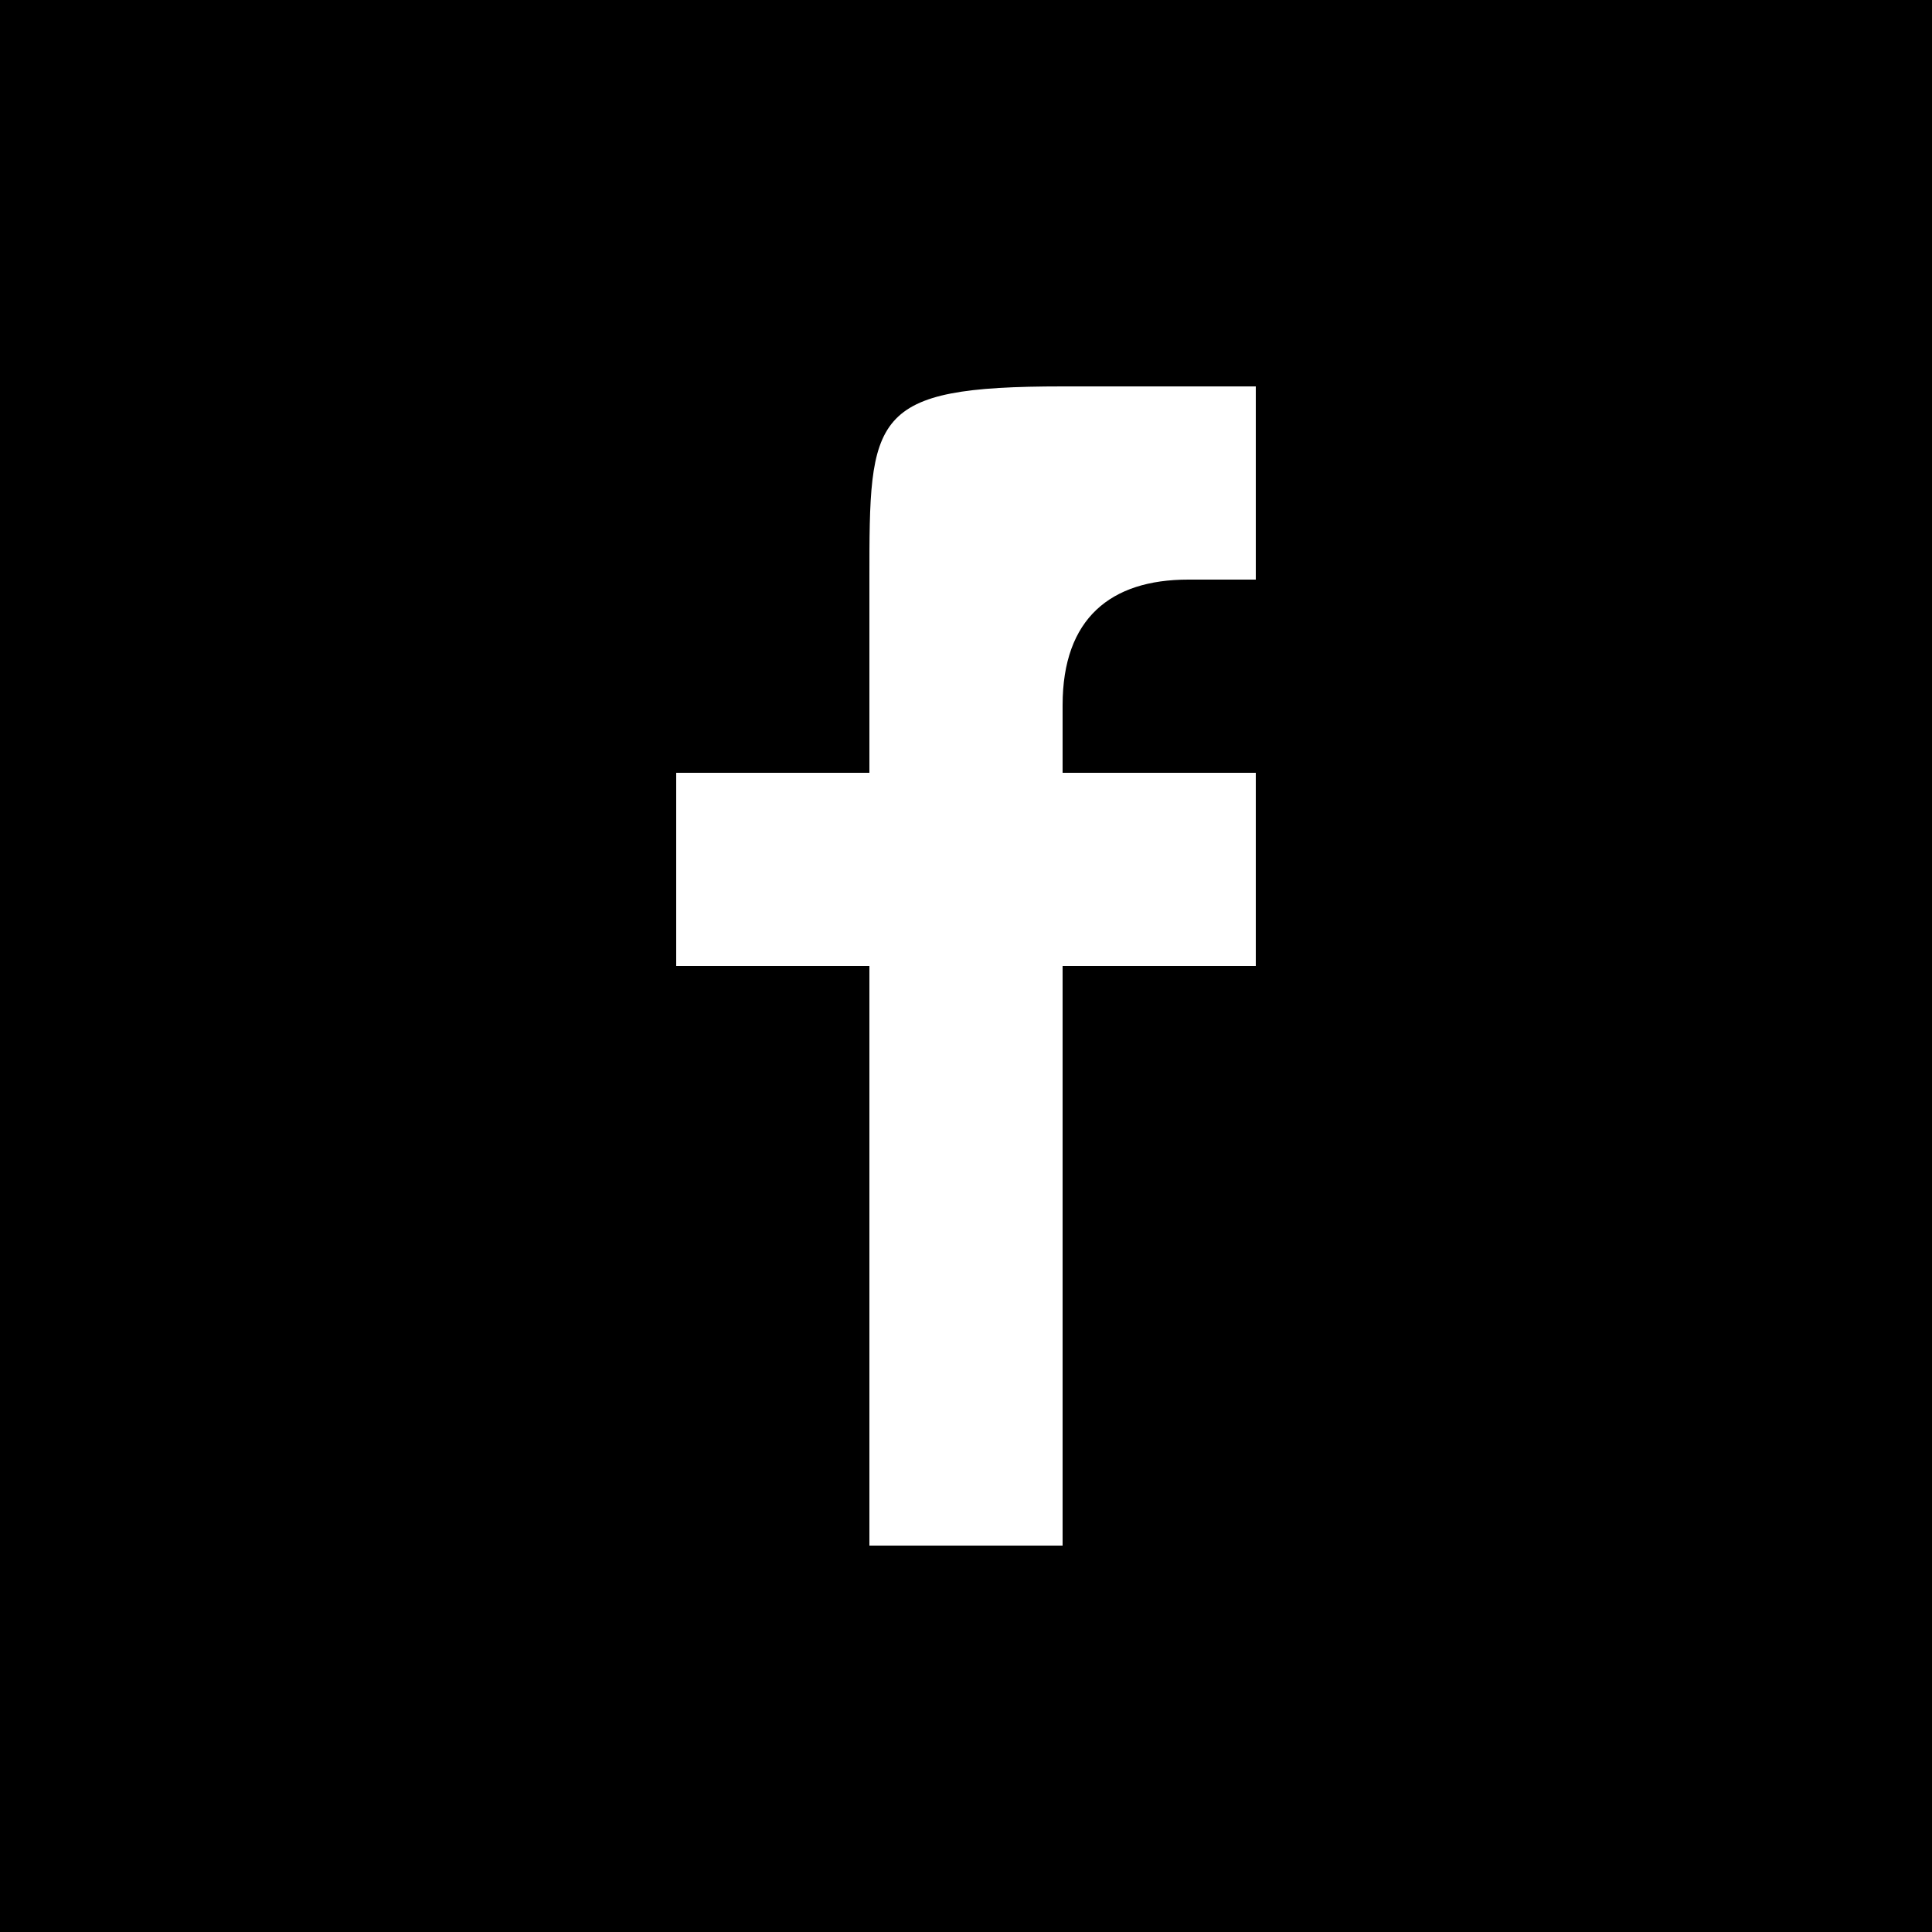 <?xml version="1.0" encoding="utf-8"?>
<!-- Generator: Adobe Illustrator 20.1.0, SVG Export Plug-In . SVG Version: 6.00 Build 0)  -->
<!DOCTYPE svg PUBLIC "-//W3C//DTD SVG 1.1//EN" "http://www.w3.org/Graphics/SVG/1.1/DTD/svg11.dtd">
<svg version="1.1" id="Layer_1" xmlns="http://www.w3.org/2000/svg" xmlns:xlink="http://www.w3.org/1999/xlink" x="0px" y="0px"
	 width="20px" height="20px" viewBox="0 0 20 20" enable-background="new 0 0 20 20" xml:space="preserve">
<path id="facebook" fill-rule="evenodd" clip-rule="evenodd" d="M0,20h20V0H0V20z M13,6c-0.1,0-0.5,0-0.7,0C11.5,6,11,6.4,11,7.3
	c0,0.1,0,0.6,0,0.7c1,0,2,0,2,0v2h-2v6H9v-6H7V8h2V6c0-1.7,0-2,2-2h2C13,4,13,5,13,6z"/>
</svg>
